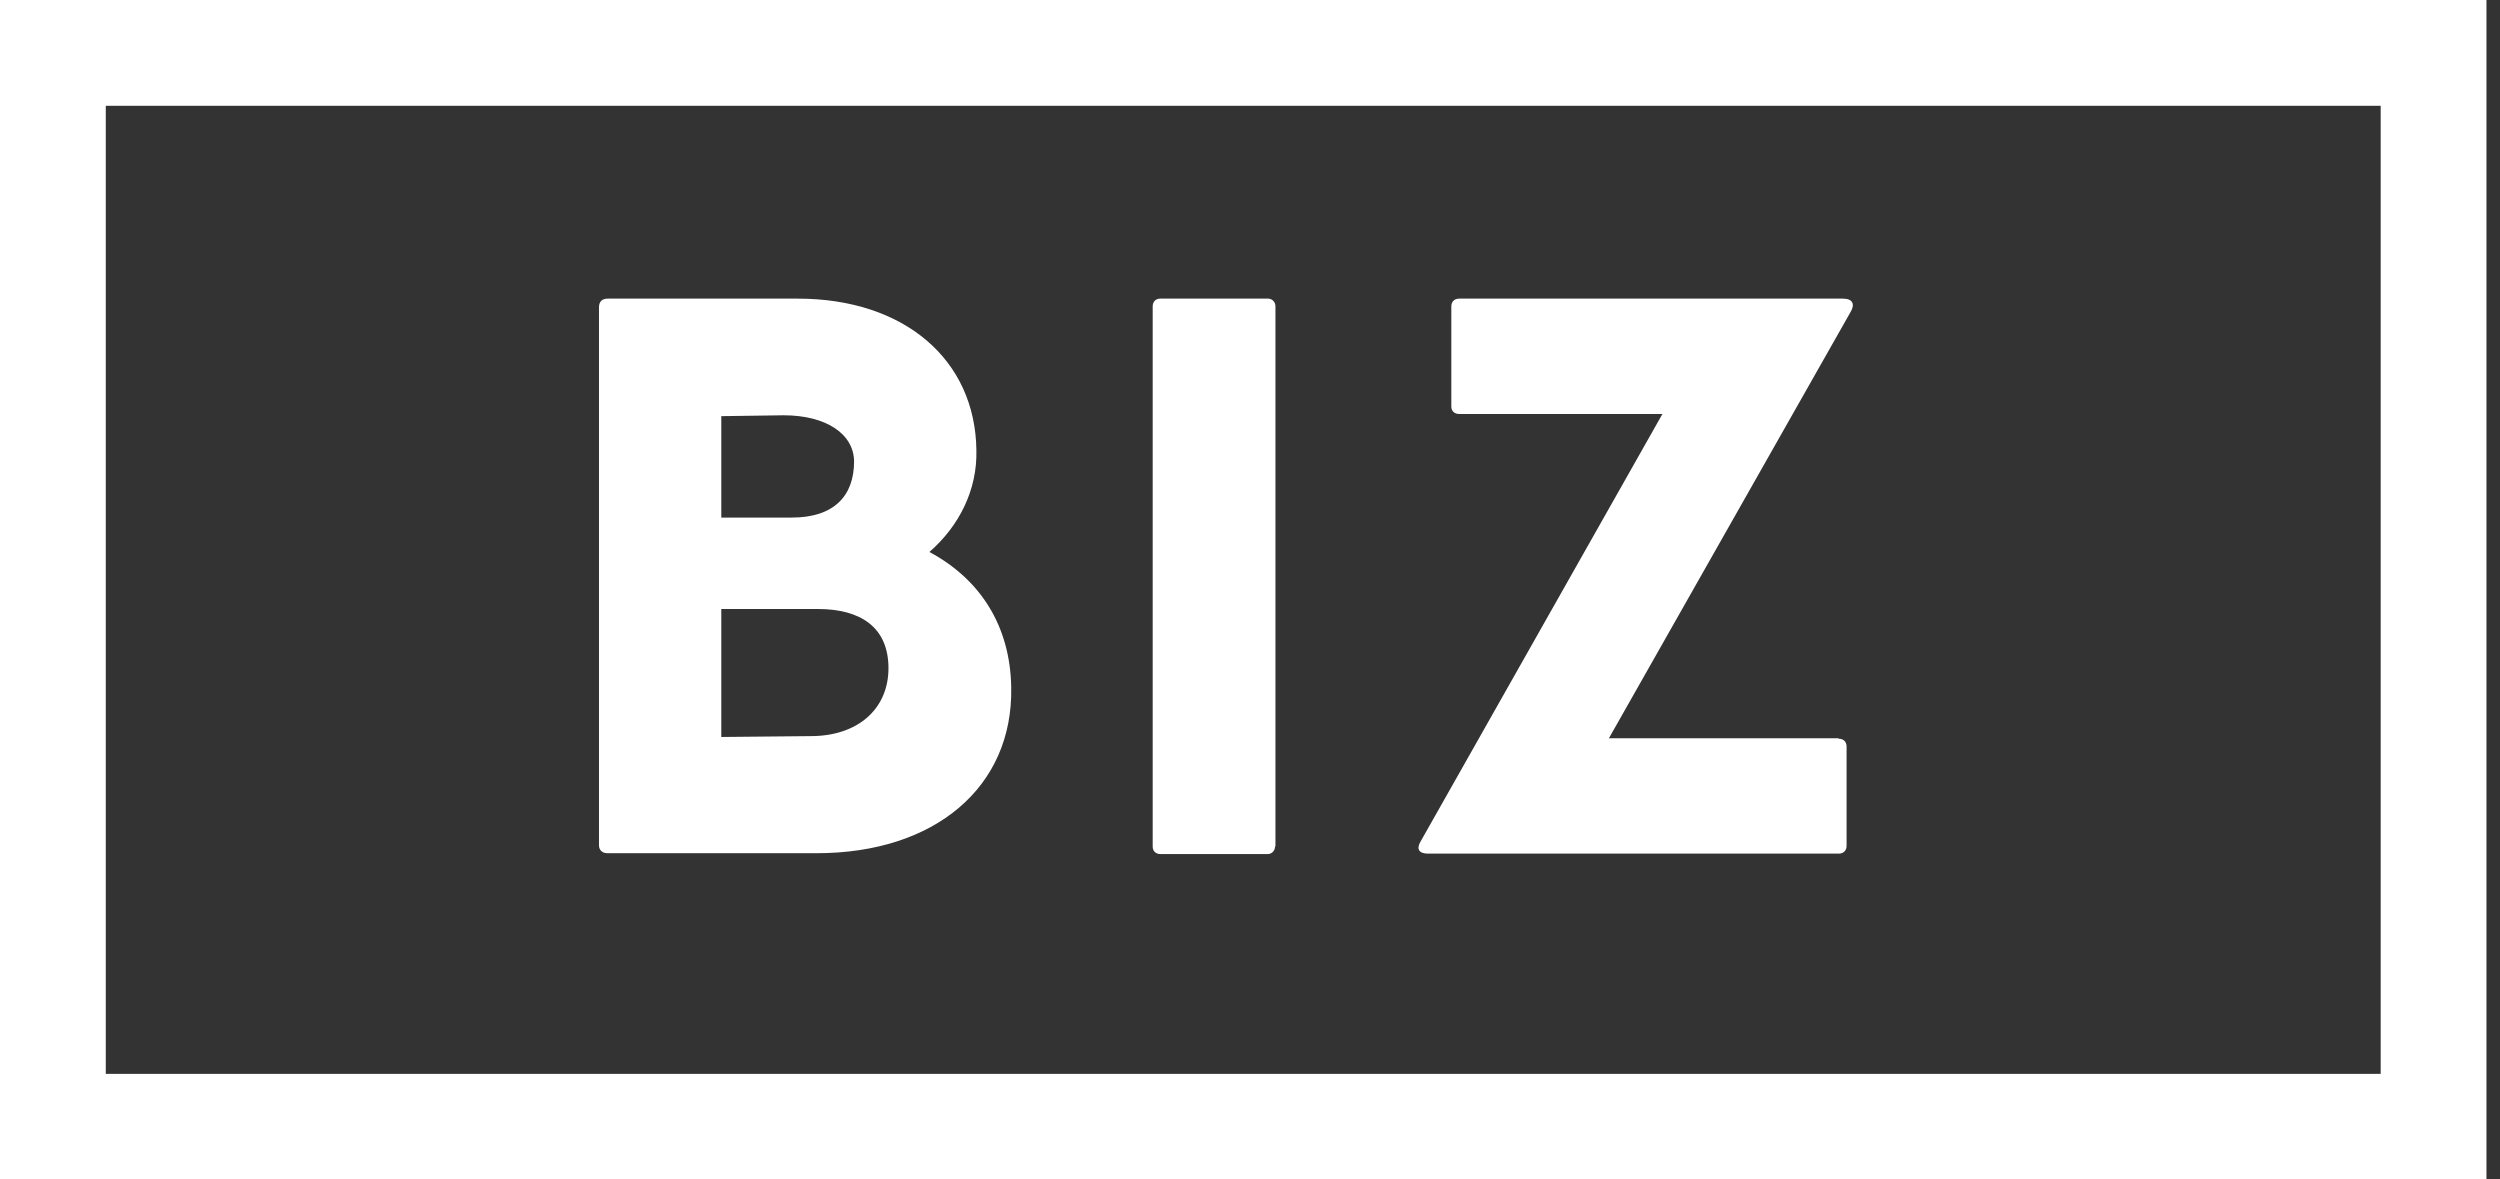 <svg xmlns="http://www.w3.org/2000/svg" width="106" height="50" viewBox="0 0 106 50" fill="none"><rect x="0" y="0" width="106" height="50" fill="#333333" stroke="none"/><g clip-path="url(#clip0_75_1428)"><path d="M105.426 50H0V0H105.426V50ZM4.485 45.533H100.941V4.485H4.485V45.533Z" fill="white"></path><path d="M41.399 19.103C41.436 20.764 40.679 22.296 39.406 23.404C41.547 24.548 42.839 26.523 42.876 29.162C42.95 33.37 39.646 36.176 34.626 36.176H25.748C25.545 36.176 25.397 36.047 25.397 35.844V13.031C25.397 12.791 25.526 12.662 25.766 12.662H33.832C38.335 12.662 41.362 15.246 41.399 19.103ZM36.213 19.583C36.213 18.402 35.032 17.608 33.223 17.608L30.583 17.645V21.945H33.573C35.364 21.945 36.213 21.023 36.213 19.564M30.583 25.822V31.248L34.386 31.211C36.36 31.211 37.671 30.067 37.671 28.332C37.671 26.597 36.49 25.822 34.681 25.822H30.583Z" fill="white"></path><path d="M54.06 35.899C54.06 36.065 53.931 36.213 53.747 36.213H49.206C49.003 36.213 48.874 36.084 48.874 35.899V12.994C48.874 12.791 49.003 12.662 49.188 12.662H53.765C53.931 12.662 54.079 12.791 54.079 12.994V35.88L54.06 35.899Z" fill="white"></path><path d="M77.962 31.322C78.165 31.322 78.295 31.451 78.295 31.654V35.862C78.295 36.065 78.165 36.194 77.962 36.194H60.557C60.151 36.194 60.041 35.991 60.244 35.659L70.487 17.553H61.868C61.665 17.553 61.536 17.424 61.536 17.239V12.994C61.536 12.791 61.665 12.662 61.868 12.662H78.147C78.553 12.662 78.664 12.902 78.461 13.234L68.217 31.303H77.944L77.962 31.322Z" fill="white"></path></g><defs><clipPath id="clip0_75_1428"><rect width="105.426" height="50" fill="white"></rect></clipPath></defs></svg>